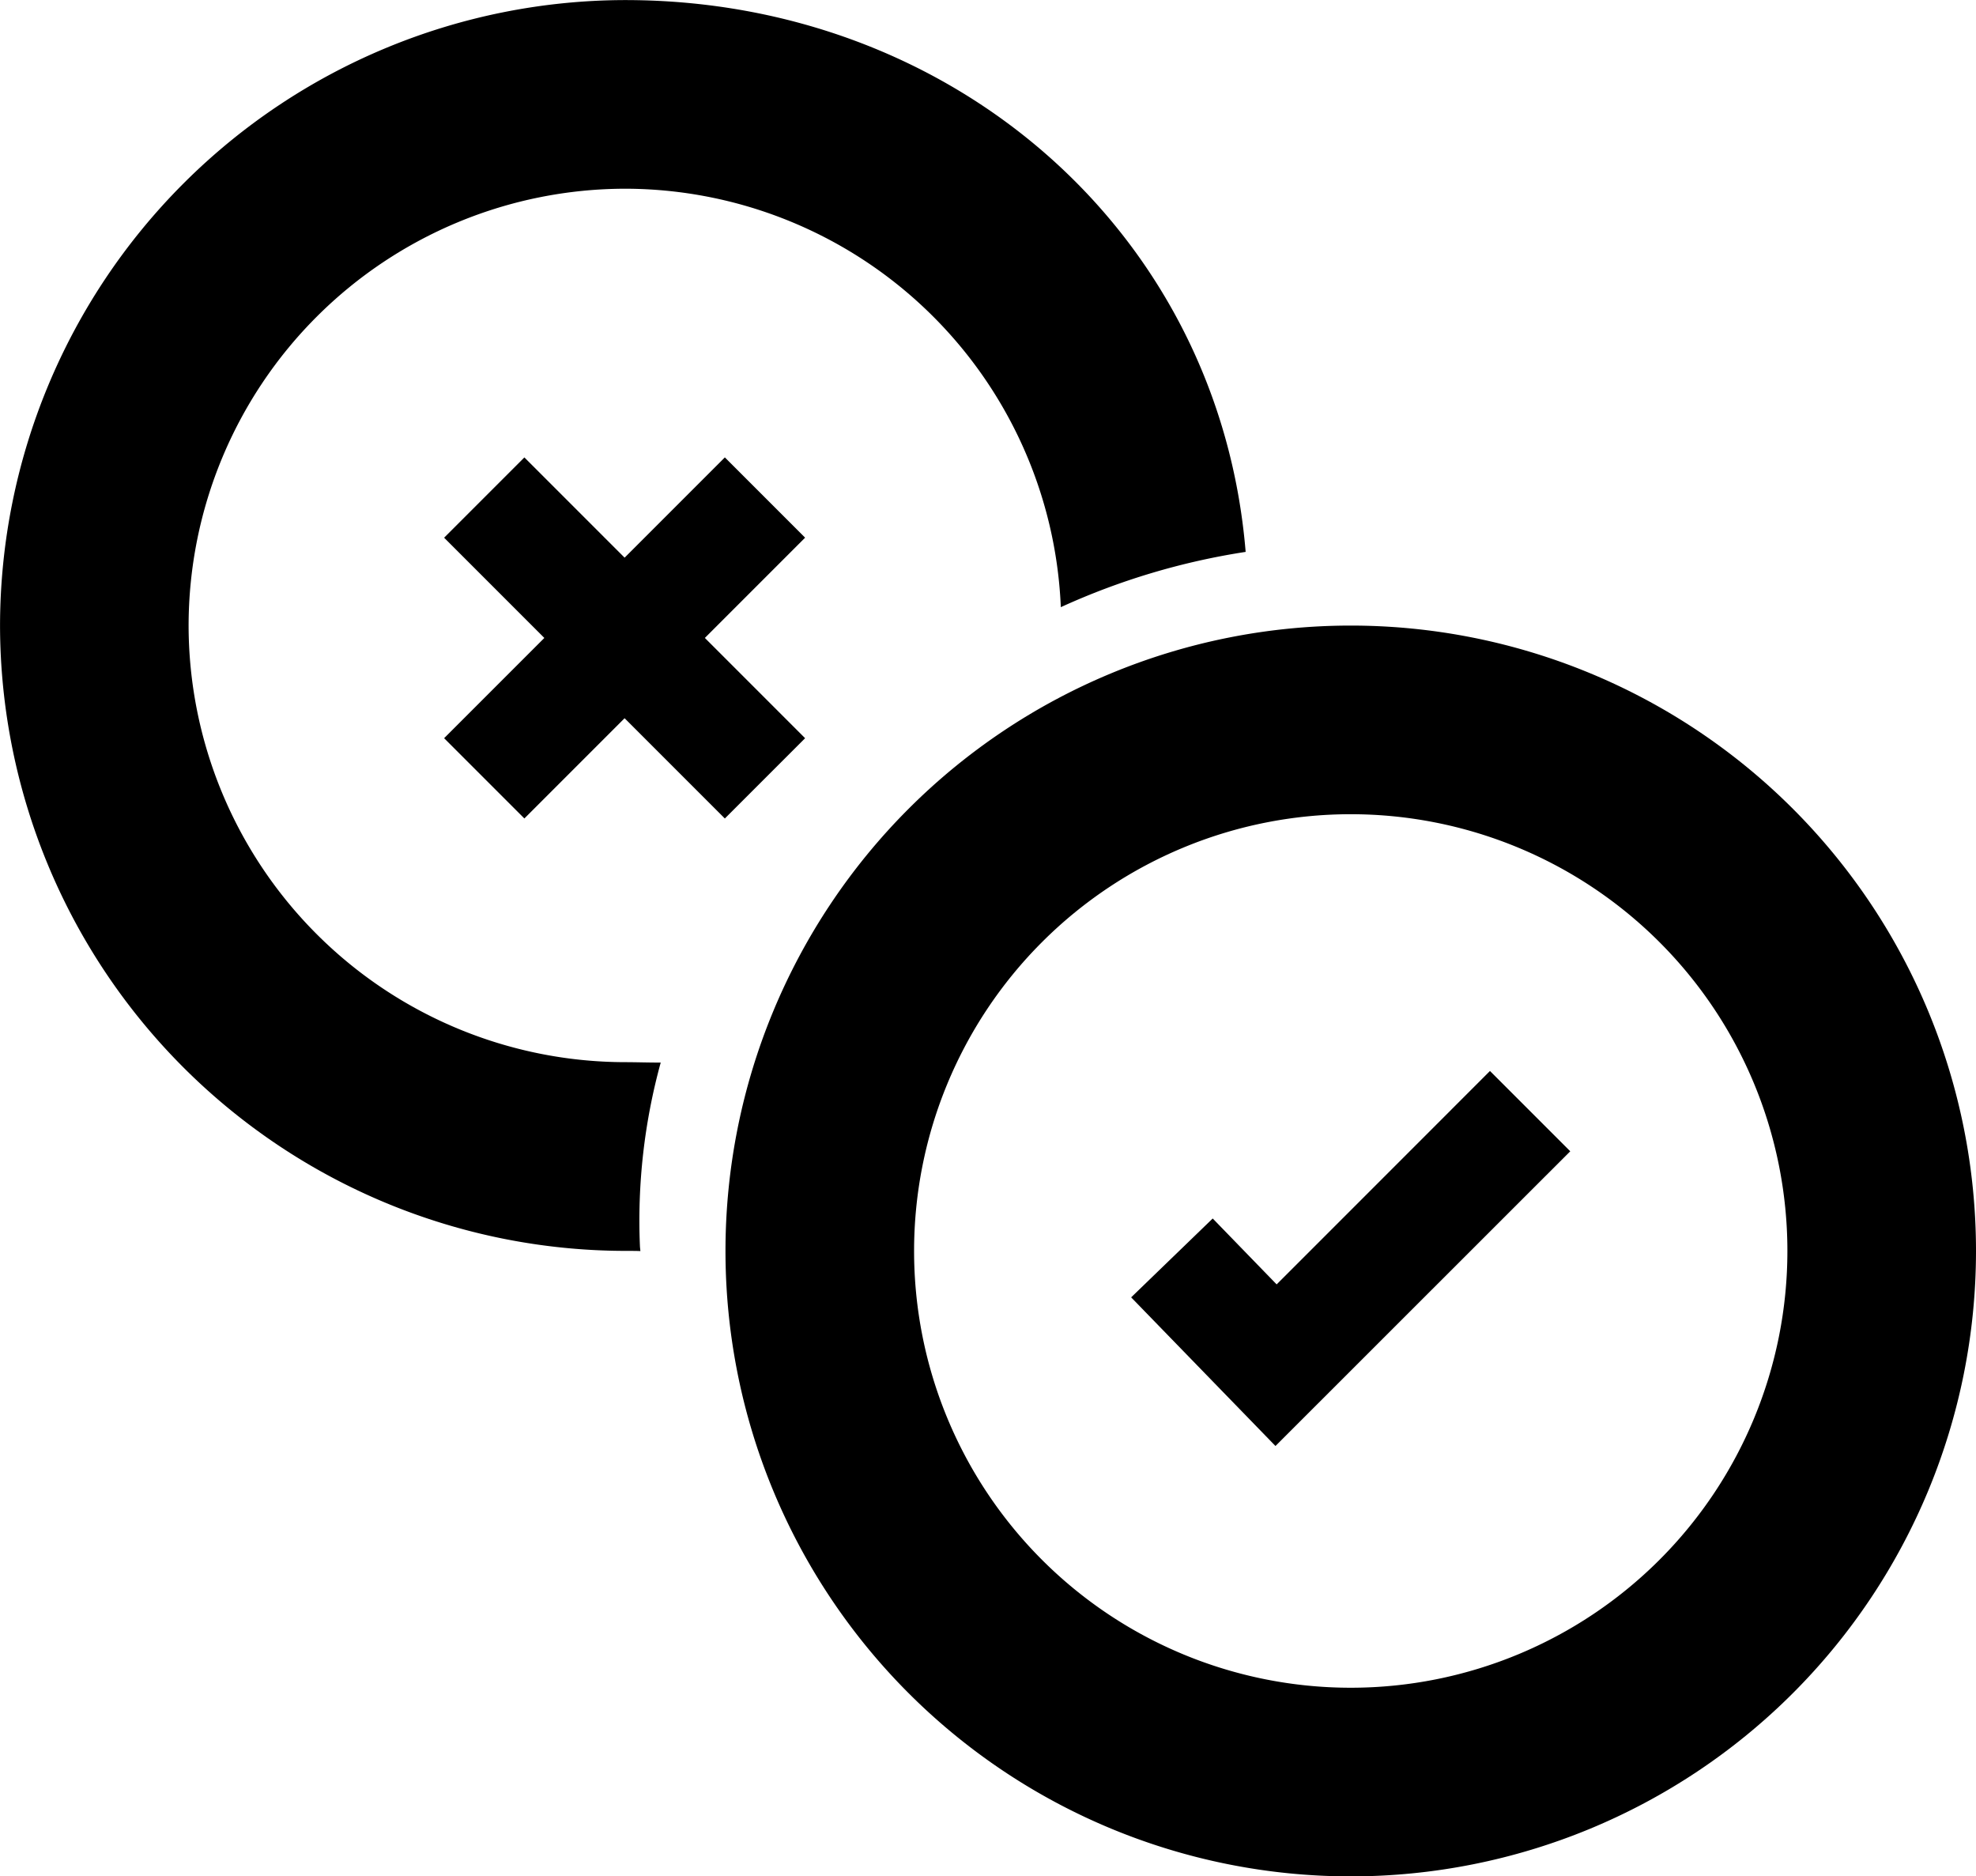 <svg xmlns="http://www.w3.org/2000/svg" width="52.385" height="49.734" viewBox="0 0 52.385 49.734"><defs><style>.a{fill:none;stroke-width:5px;}.a,.b{stroke:#000;stroke-miterlimit:10;}.b{fill:#1a1818;stroke-width:2px;}</style></defs><g transform="translate(420.35 162.802)"><path d="M-403.385-129.773a15.8,15.8,0,0,1,.551-4.865c-.335,0-.666-.011-.94-.011a11.589,11.589,0,0,1-11.576-11.577A11.589,11.589,0,0,1-403.774-157.8a11.577,11.577,0,0,1,11.547,11.091,18.589,18.589,0,0,1,4.9-1.465c-.7-8.471-7.768-14.626-16.446-14.626a16.6,16.6,0,0,0-16.576,16.576,16.6,16.6,0,0,0,16.576,16.577c.175,0,.3,0,.4.005C-403.376-129.687-403.383-129.73-403.385-129.773Z"/><path class="a" d="M-370.465-129.644a14.077,14.077,0,0,1-14.076,14.076,14.077,14.077,0,0,1-14.076-14.076,14.077,14.077,0,0,1,14.076-14.077A14.077,14.077,0,0,1-370.465-129.644Z"/><line class="b" x2="6.028" y2="6.028" transform="translate(-406.805 -148.907)"/><rect class="b" width="1.009" height="8.525" transform="translate(-407.162 -148.55) rotate(-45)"/><line class="b" x1="6.028" y2="6.028" transform="translate(-406.805 -148.907)"/><rect class="b" width="8.525" height="1.009" transform="translate(-407.162 -143.236) rotate(-45)"/><path class="b" d="M-386.526-125.9l-2.421-2.493.724-.7,1.707,1.759,5.666-5.667.714.714Z"/></g></svg>